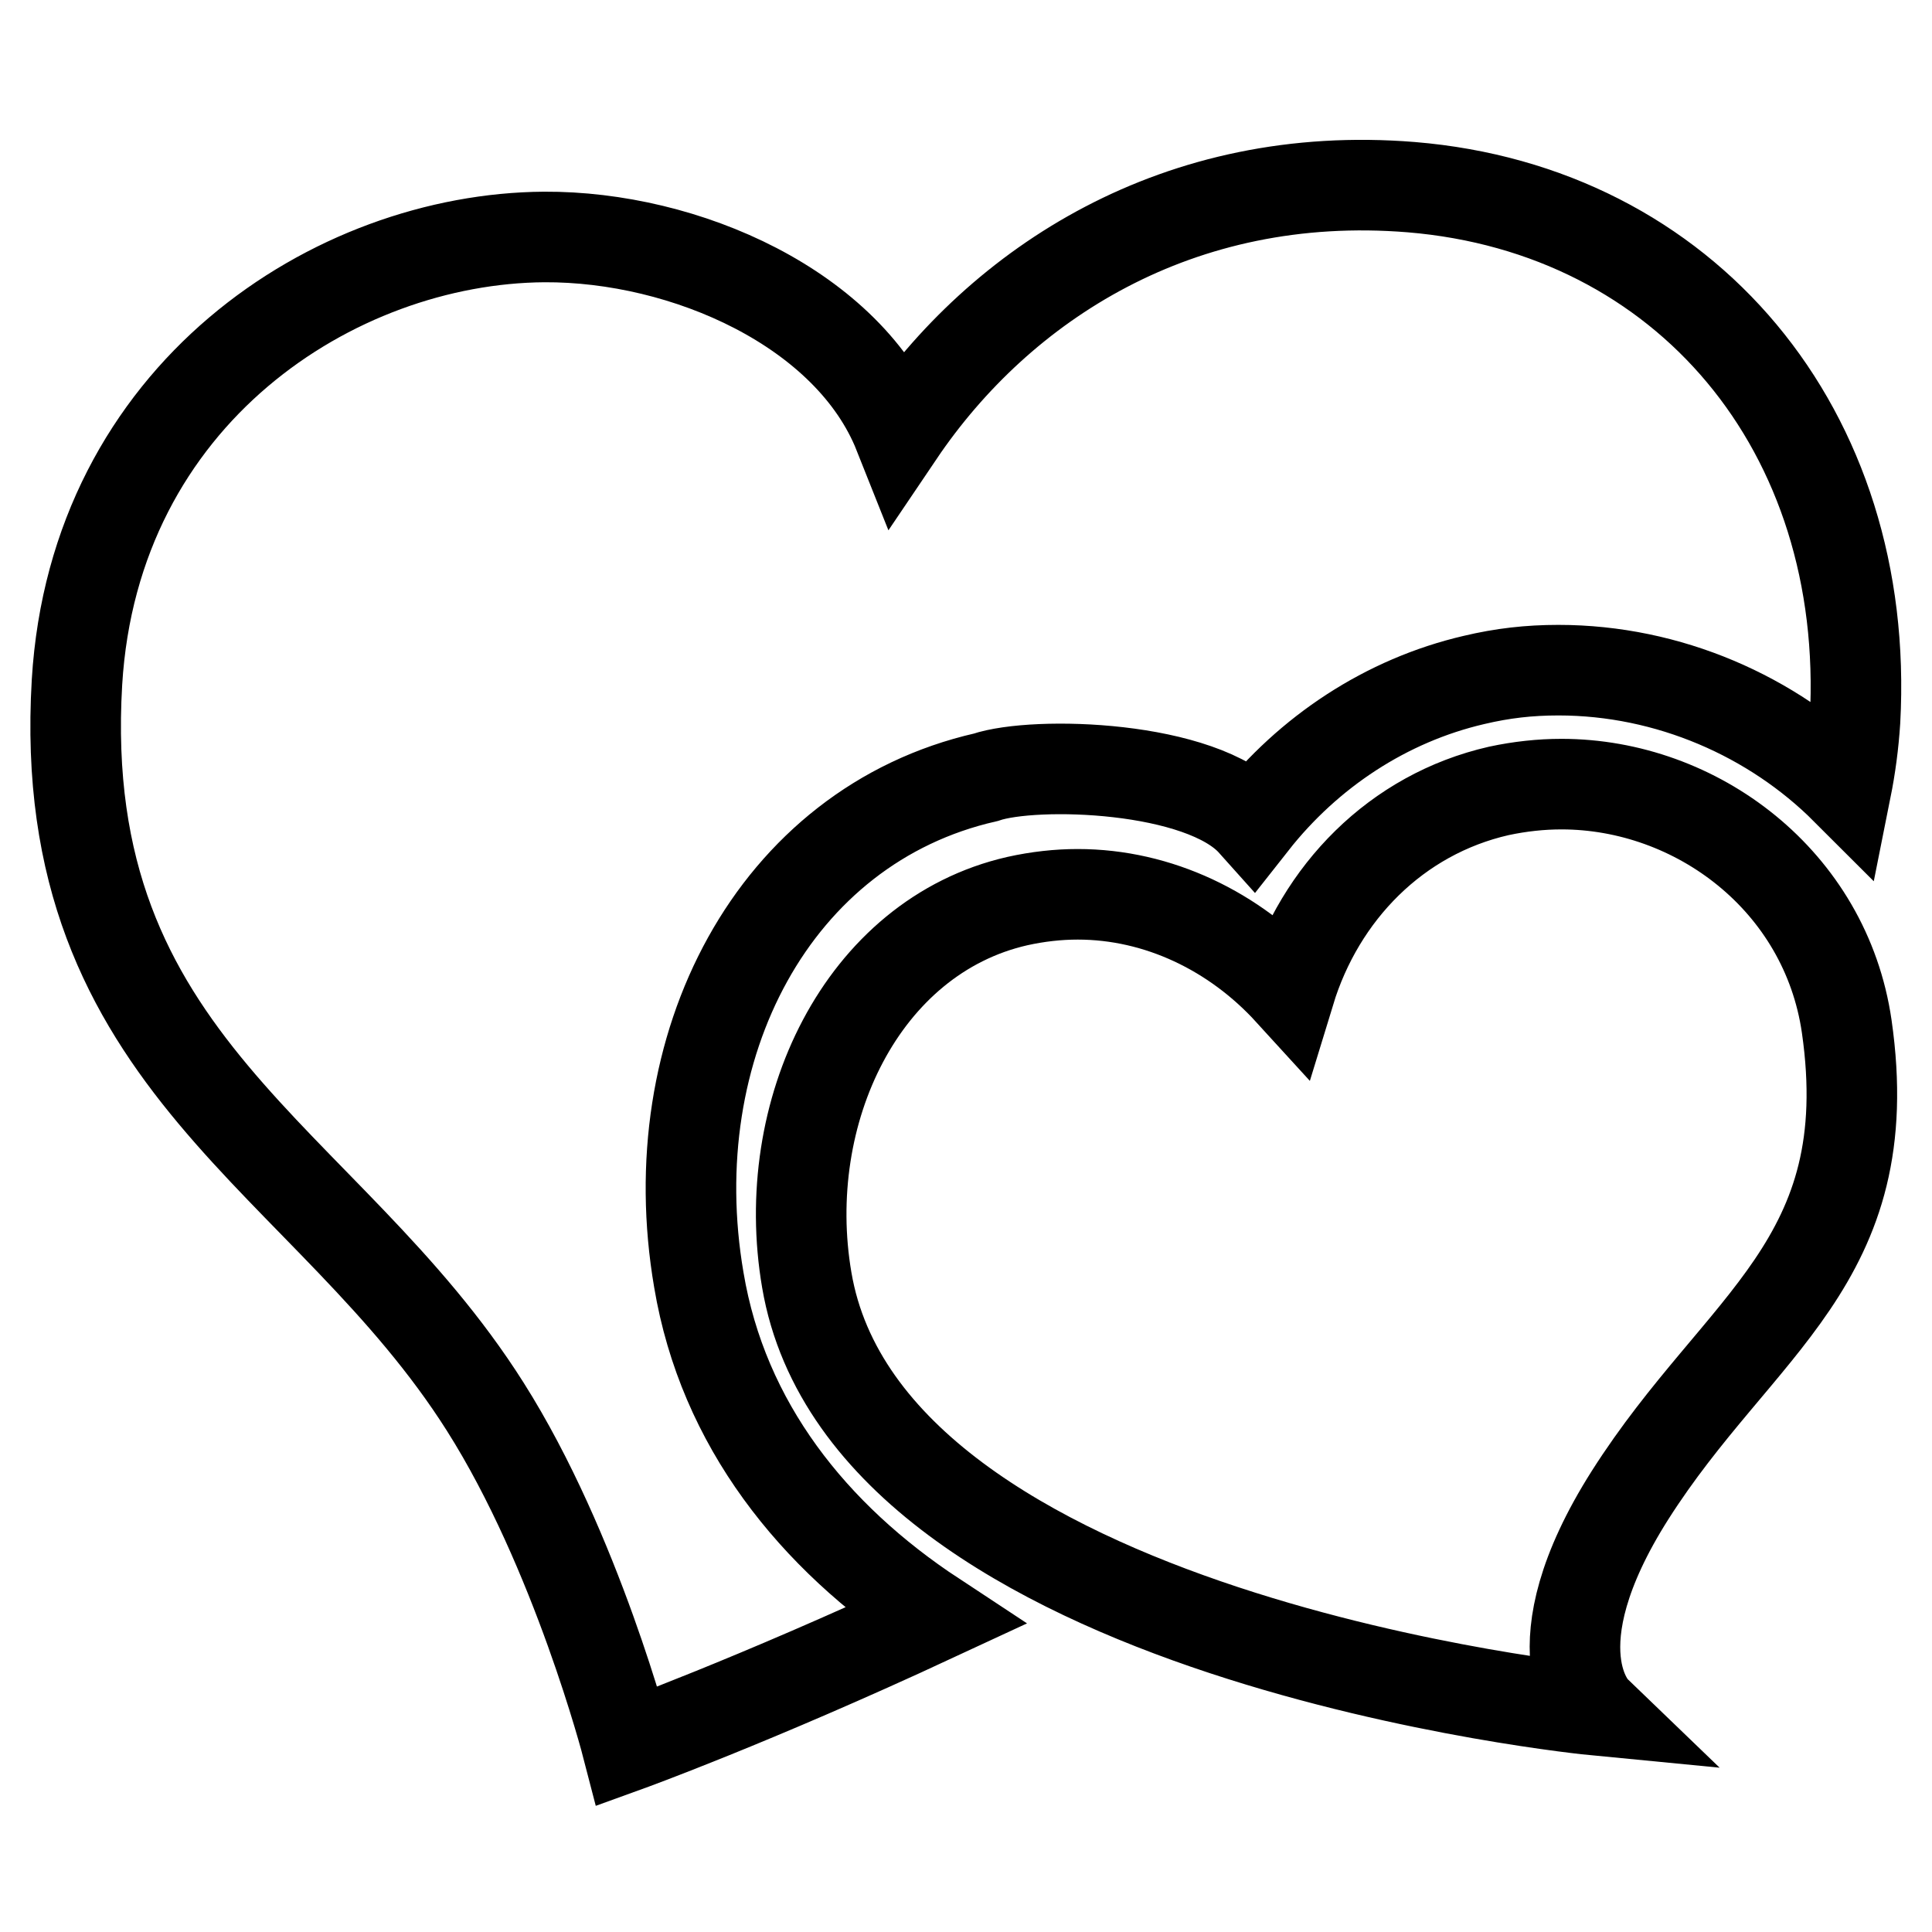 <?xml version="1.0" encoding="utf-8"?>
<!-- Svg Vector Icons : http://www.onlinewebfonts.com/icon -->
<!DOCTYPE svg PUBLIC "-//W3C//DTD SVG 1.1//EN" "http://www.w3.org/Graphics/SVG/1.1/DTD/svg11.dtd">
<svg version="1.1" xmlns="http://www.w3.org/2000/svg" xmlns:xlink="http://www.w3.org/1999/xlink" x="0px" y="0px" viewBox="0 0 256 256" enable-background="new 0 0 256 256" xml:space="preserve">
<g><g><path stroke-width="12" fill-opacity="0" stroke="#000000"  d="M187,24.8c-30.8-2.5-54.4,12.7-67.9,32.7c-6.6-16.6-28.3-26.2-47-26.1c-27.8,0.2-59.6,20.8-61.9,59c-3,50.9,33.1,62.8,54.1,96c12.1,19.1,18.8,45,18.8,45s16.6-6,40.7-17.2c-16.1-10.6-28-25.5-31.2-44.6c-5.3-30.9,9.9-60.2,38-66.6c6.5-2.2,28.6-1.6,35.4,6c7.4-9.4,17.7-16.2,29.3-18.9c3.8-0.9,7.3-1.3,11.2-1.3c14.6,0,28.4,6.1,38.1,15.8c0.6-3,1-6,1.2-9.1C247.9,57,223.3,27.8,187,24.8z M206.9,103.9c-2.7,0-5.5,0.3-8.3,0.9c-13.6,3.1-23.7,13.5-27.7,26.6c-7.3-8-17.4-12.9-28.1-12.9c-2.6,0-5.3,0.3-8,0.9c-20.6,4.7-31.7,28-27.9,50.2c8.1,47.7,104.4,57,104.4,57s-8.3-8,4.7-28.5c14.5-22.8,33.2-30.8,28.7-62.1C241.9,116.7,224.8,103.9,206.9,103.9z"/></g></g>
</svg>